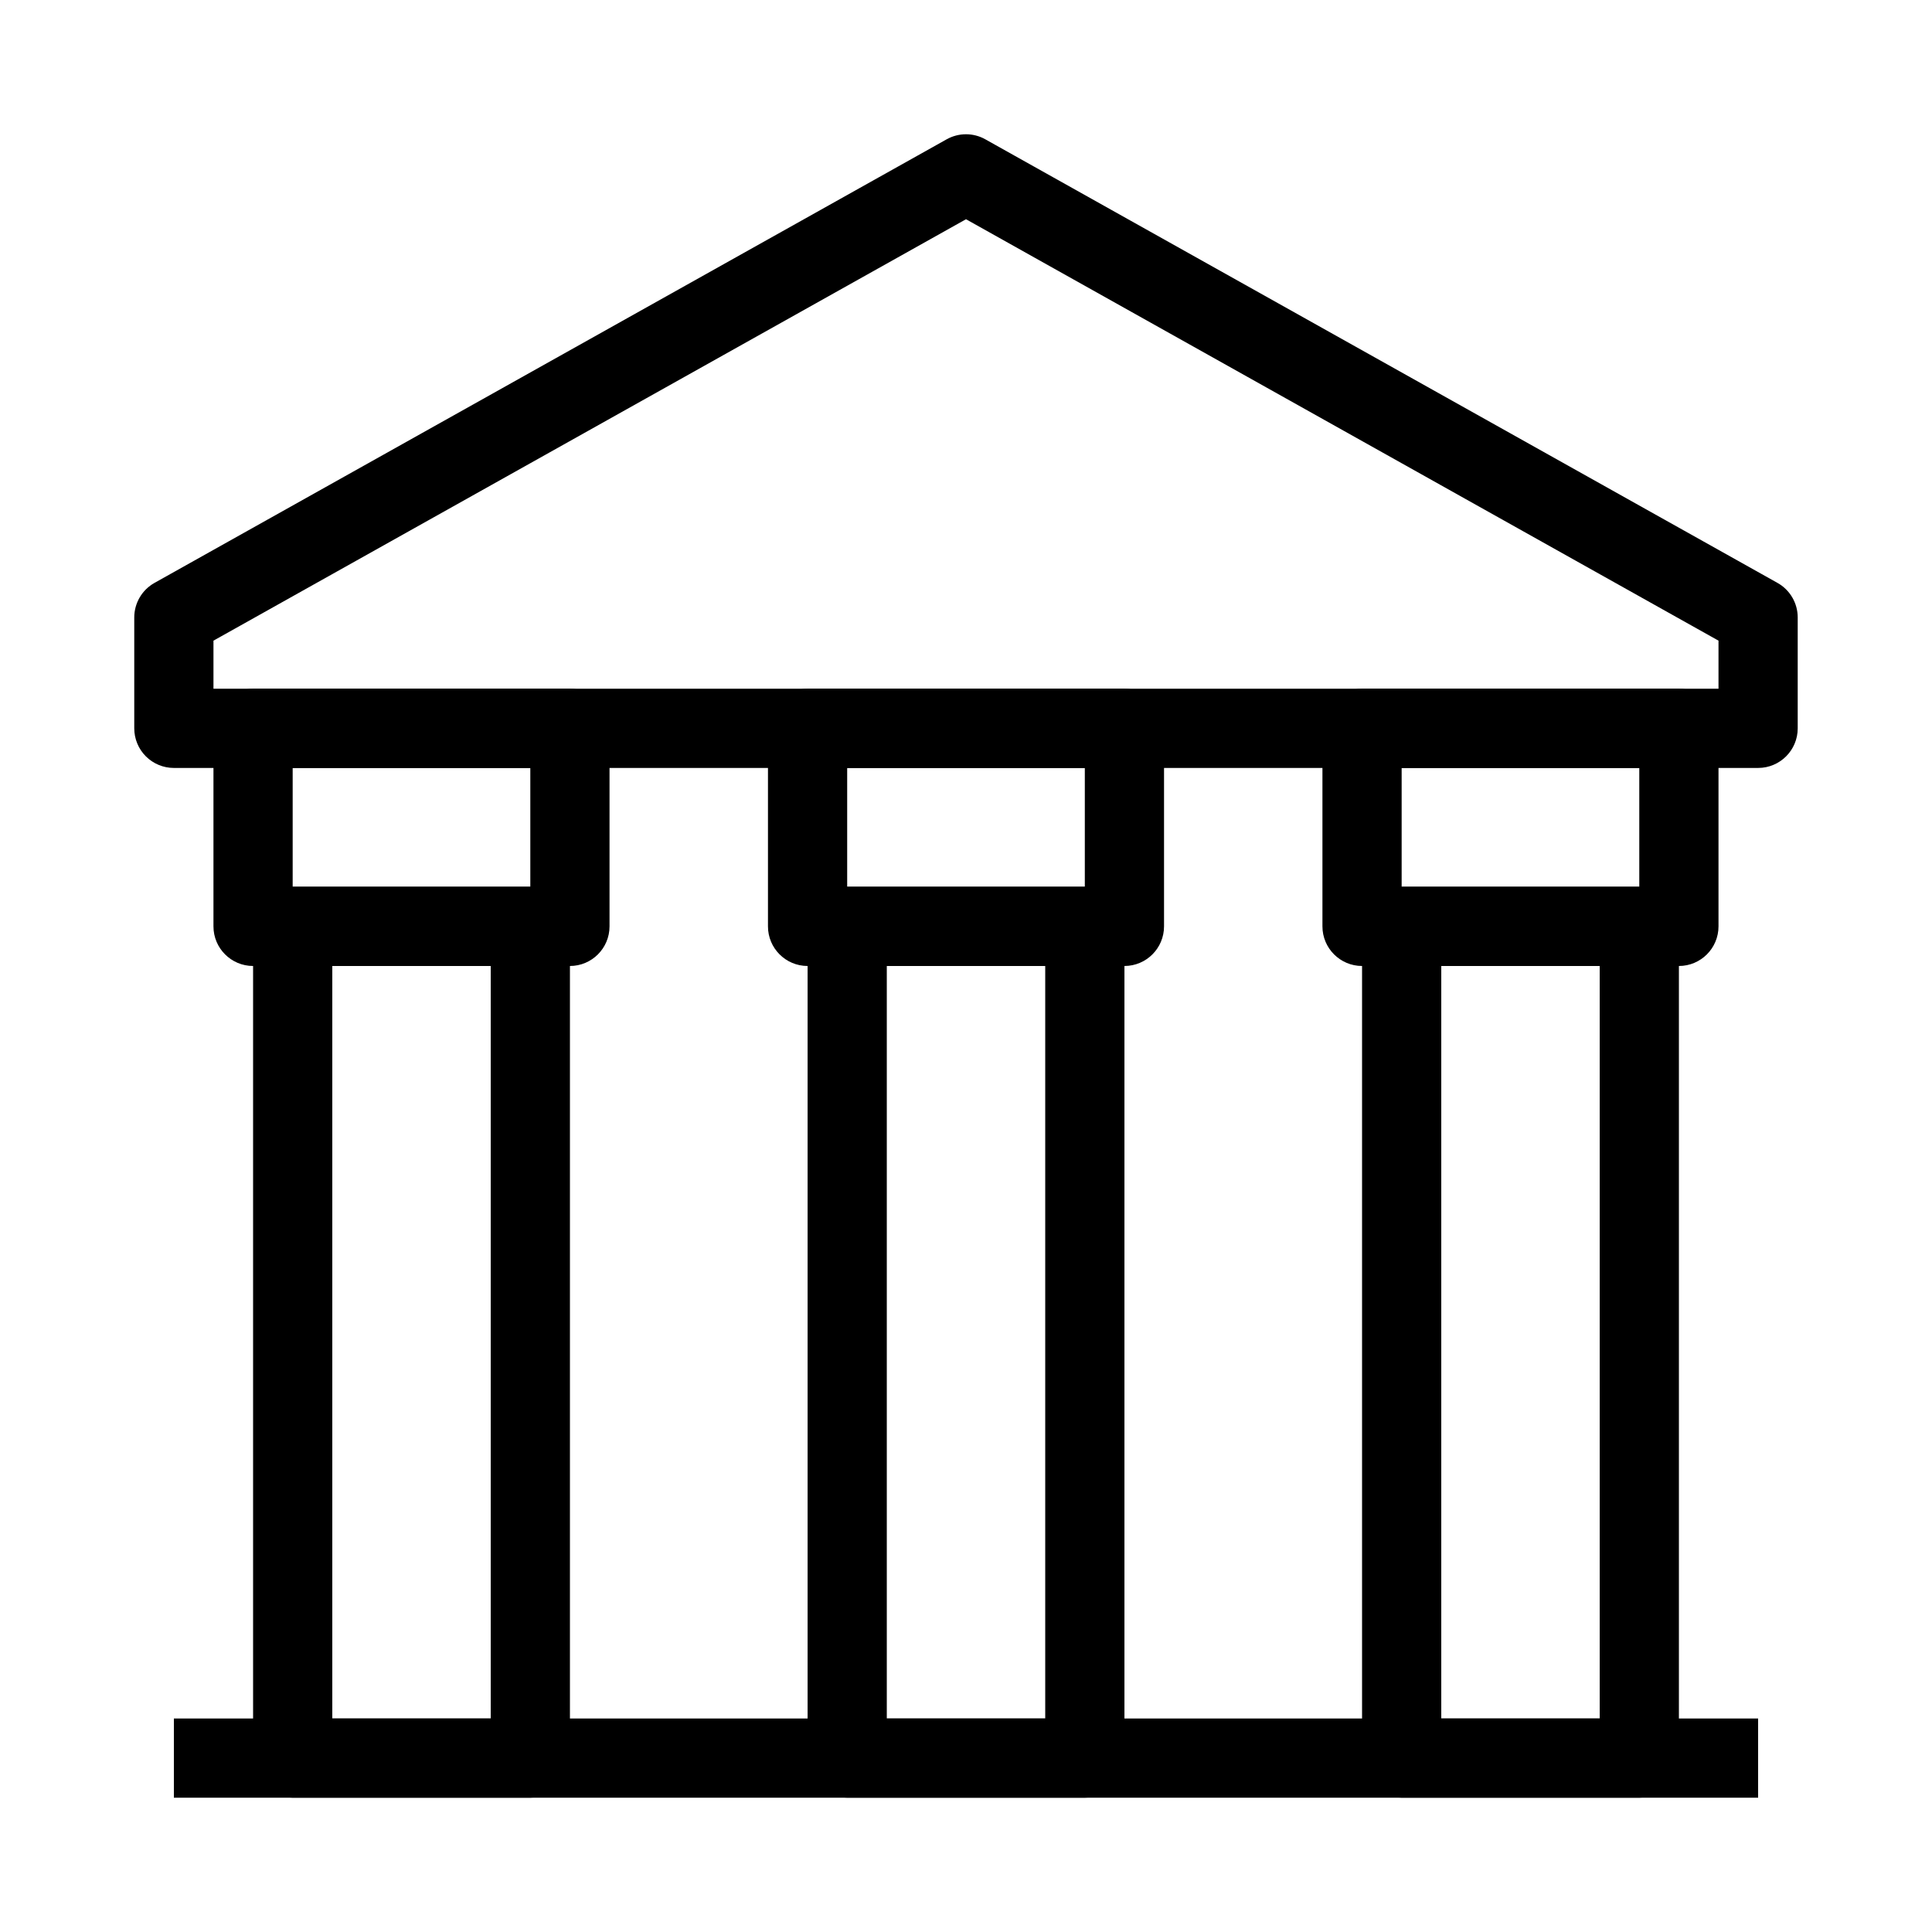 <?xml version="1.0" encoding="UTF-8"?>
<!-- Uploaded to: ICON Repo, www.svgrepo.com, Generator: ICON Repo Mixer Tools -->
<svg fill="#000000" width="800px" height="800px" version="1.1" viewBox="144 144 512 512" xmlns="http://www.w3.org/2000/svg">
 <g fill-rule="evenodd">
  <path d="m394.87 180.92c3.188-1.785 7.07-1.785 10.254 0l209.92 117.55c3.316 1.855 5.367 5.359 5.367 9.156v29.391c0 5.797-4.699 10.496-10.496 10.496h-419.84c-2.785 0-5.453-1.105-7.422-3.074s-3.074-4.641-3.074-7.422v-29.391c0-3.797 2.055-7.301 5.367-9.156zm-194.3 132.86v12.742h398.85v-12.742l-199.42-111.68z"/>
  <path d="m211.07 389.5c0-5.797 4.699-10.496 10.496-10.496h62.977c5.797 0 10.496 4.699 10.496 10.496v220.41c0 5.797-4.699 10.496-10.496 10.496h-62.977c-5.797 0-10.496-4.699-10.496-10.496zm20.992 10.496v199.42h41.984v-199.42z"/>
  <path d="m358.02 389.5c0-5.797 4.699-10.496 10.496-10.496h62.977c5.793 0 10.496 4.699 10.496 10.496v220.41c0 5.797-4.703 10.496-10.496 10.496h-62.977c-5.797 0-10.496-4.699-10.496-10.496zm20.992 10.496v199.42h41.984v-199.42z"/>
  <path d="m504.96 389.5c0-5.797 4.703-10.496 10.496-10.496h62.977c5.797 0 10.496 4.699 10.496 10.496v220.41c0 5.797-4.699 10.496-10.496 10.496h-62.977c-5.793 0-10.496-4.699-10.496-10.496zm20.992 10.496v199.42h41.984v-199.42z"/>
  <path d="m494.46 337.02c0-5.797 4.703-10.496 10.496-10.496h83.969c5.797 0 10.496 4.699 10.496 10.496v52.48c0 5.793-4.699 10.496-10.496 10.496h-83.969c-5.793 0-10.496-4.703-10.496-10.496zm20.992 10.496v31.488h62.977v-31.488z"/>
  <path d="m347.52 337.02c0-5.797 4.699-10.496 10.496-10.496h83.969c5.793 0 10.496 4.699 10.496 10.496v52.48c0 5.793-4.703 10.496-10.496 10.496h-83.969c-5.797 0-10.496-4.703-10.496-10.496zm20.992 10.496v31.488h62.977v-31.488z"/>
  <path d="m200.57 337.02c0-5.797 4.699-10.496 10.496-10.496h83.969c5.797 0 10.496 4.699 10.496 10.496v52.48c0 5.793-4.699 10.496-10.496 10.496h-83.969c-5.797 0-10.496-4.703-10.496-10.496zm20.992 10.496v31.488h62.977v-31.488z"/>
  <path d="m190.08 599.42h419.84v20.992h-419.84z"/>
 </g>
</svg>